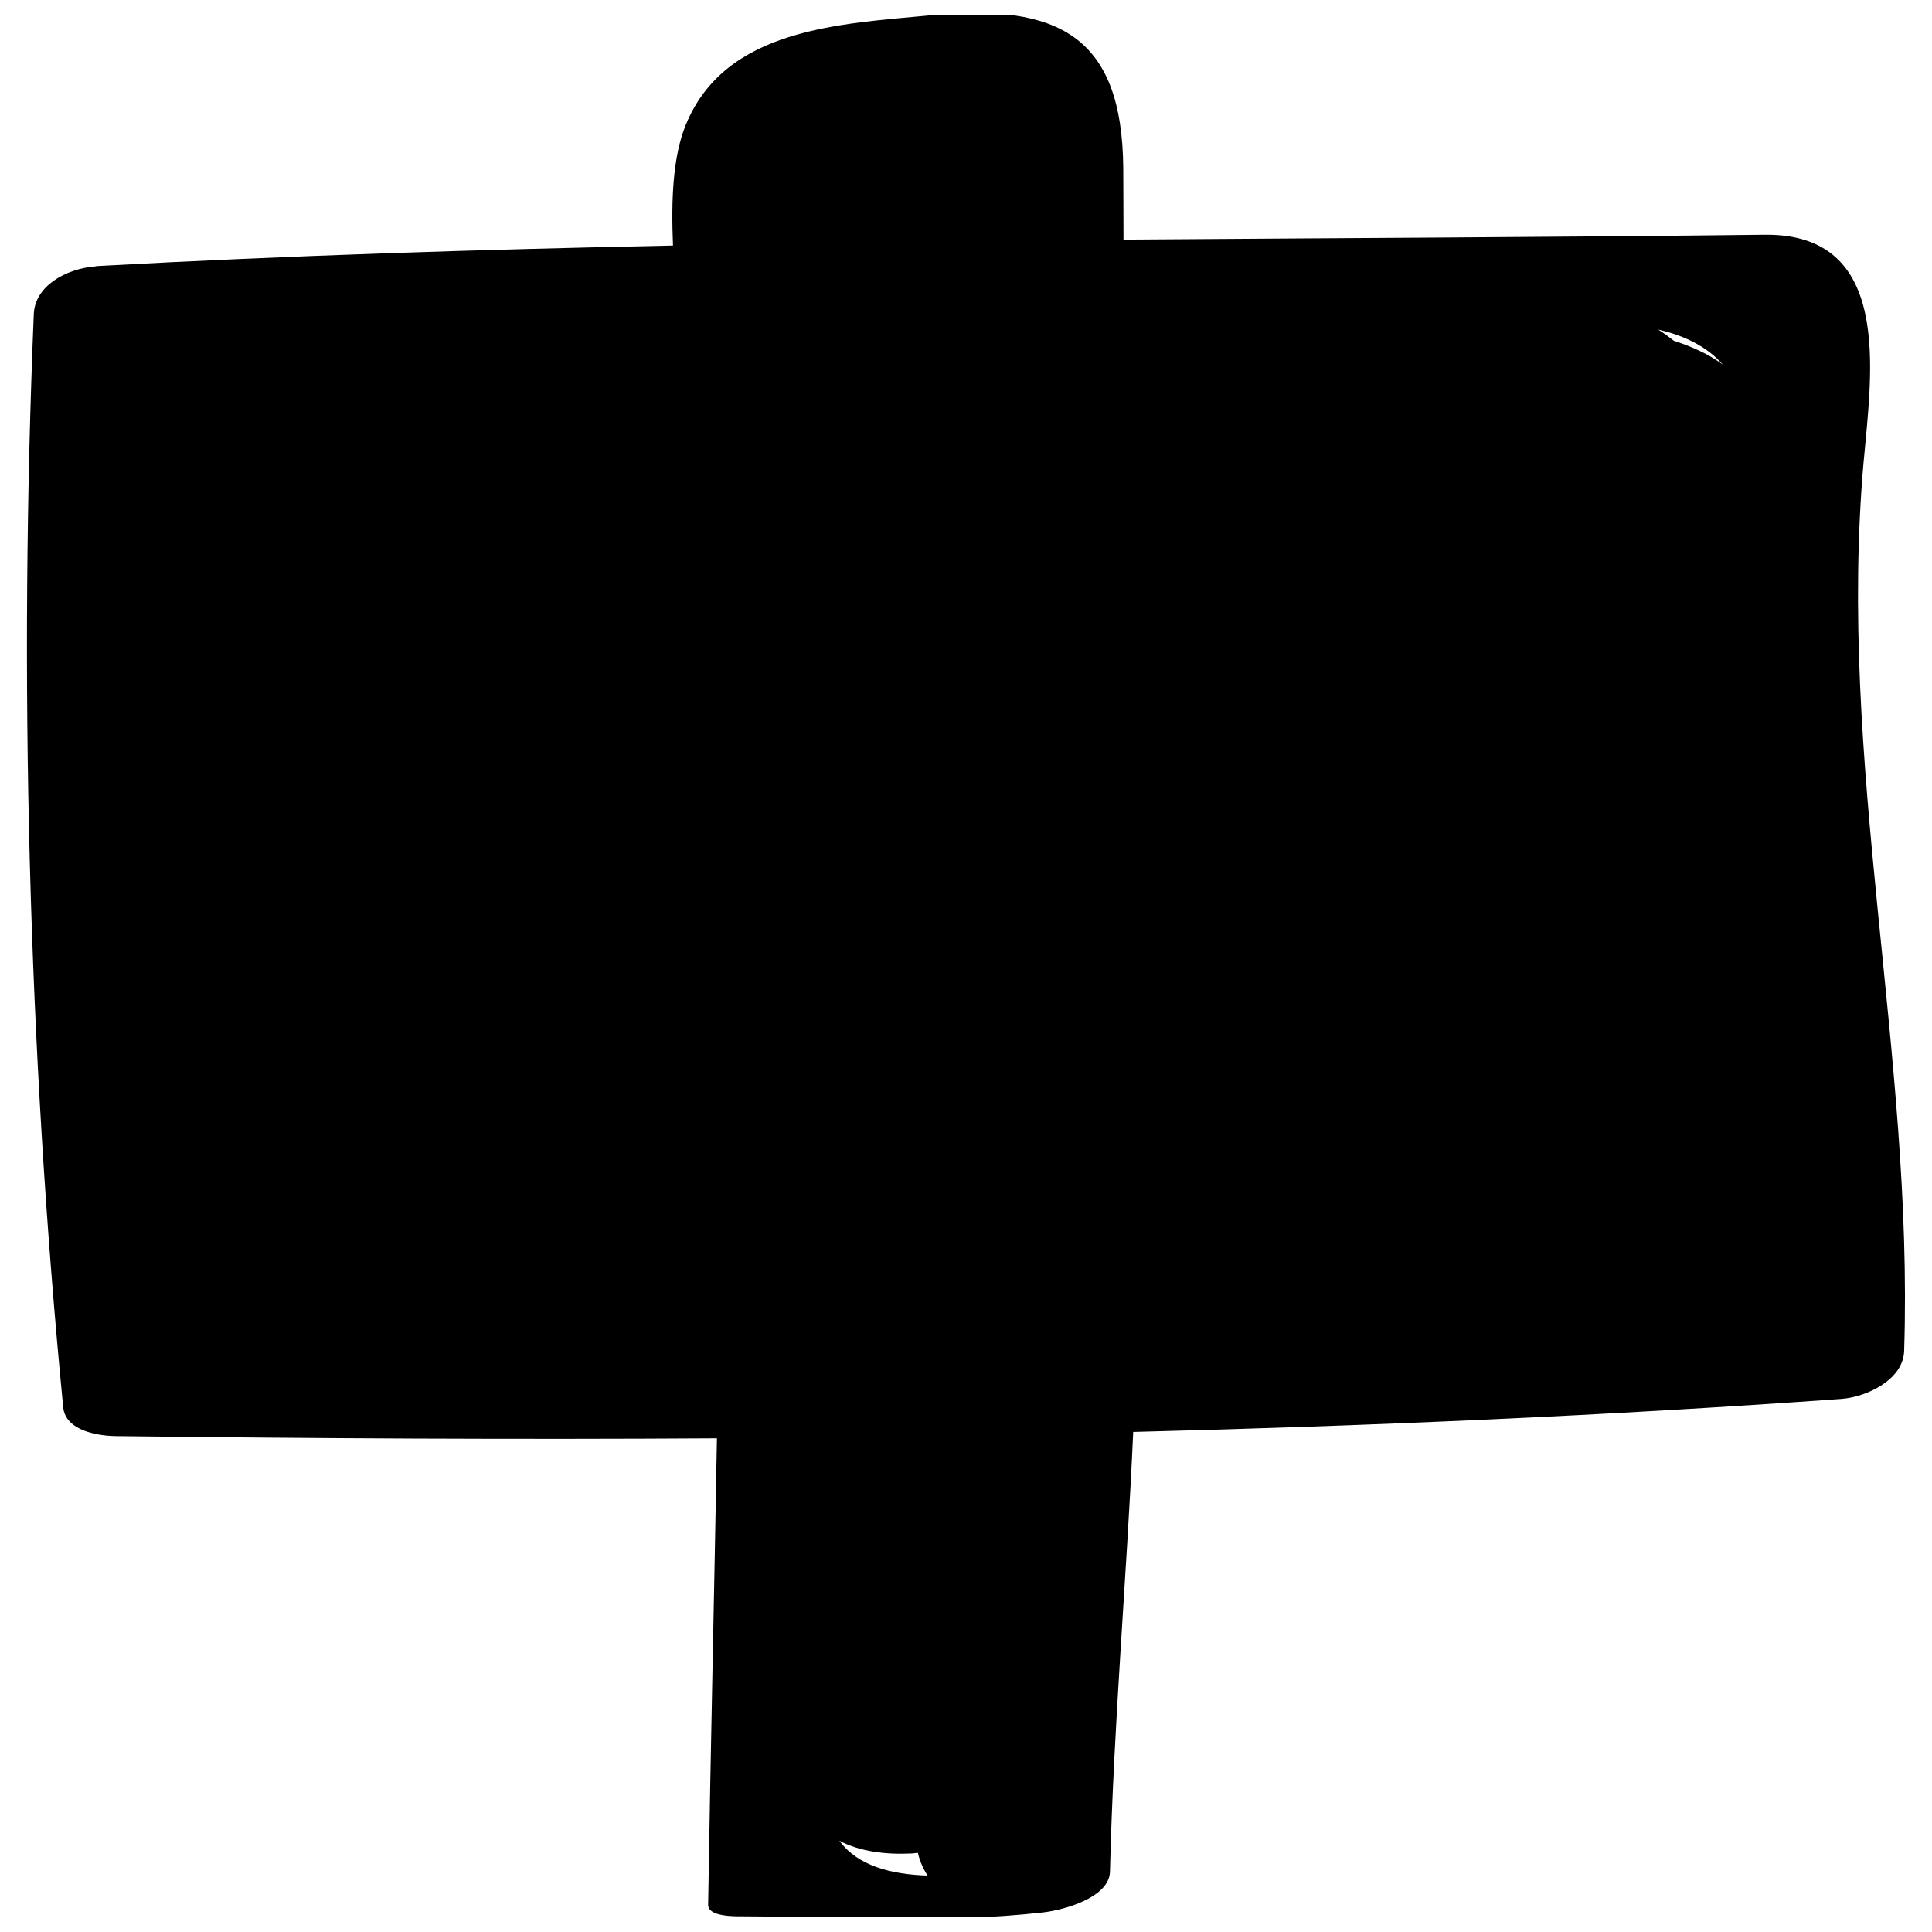 <?xml version="1.0" encoding="UTF-8"?>
<!-- Uploaded to: ICON Repo, www.iconrepo.com, Generator: ICON Repo Mixer Tools -->
<svg width="800px" height="800px" version="1.1" viewBox="144 144 512 512" xmlns="http://www.w3.org/2000/svg">
 <defs>
  <clipPath id="a">
   <path d="m151 148.09h498v503.81h-498z"/>
  </clipPath>
 </defs>
 <g clip-path="url(#a)">
  <path d="m637.91 266.09c2.062-23.238 7.809-60.27-26.262-59.875-56.441 0.66-113.17 0.867-169.91 1.289-0.031-6.328-0.016-12.66-0.062-18.988-0.301-34.891-17.082-43.676-50.902-40.477-24.246 2.312-54.617 3.387-65.07 29.125-3.418 8.422-3.856 19.902-3.352 31.914-51.039 1.043-102.02 2.648-152.75 5.438-0.113 0.016-0.191 0.062-0.301 0.078-7.871 0.613-16.043 5.227-16.344 12.625-3.949 95.629-1.492 194.47 7.797 289.75 0.613 6.266 9.367 7.574 14.012 7.621 53.137 0.629 106.21 0.914 159.23 0.582-0.707 41.203-1.684 82.422-2.332 123.64-0.047 3.211 7.289 3.039 8.879 3.039 27.379 0.109 52.742 2.016 79.887-1.039 5.352-0.598 17.57-3.871 17.727-10.816 0.93-38.762 4.426-77.68 6.156-116.51 62.566-1.59 125.1-4.266 187.65-8.754 6.488-0.457 16.406-4.945 16.656-12.707 2.539-78.762-17.805-155.93-10.719-235.94zm-37.328-25.441c-3.762-2.832-8.234-4.785-13.004-6.344-1.324-1.039-2.691-2.047-4.141-2.961 6.988 1.605 12.926 4.488 17.145 9.305zm-234.14 391.18c5.496 2.867 12.188 3.699 19.129 3.371 0.551-0.031 1.133-0.125 1.684-0.172 0.41 1.891 1.211 3.871 2.551 6.031-9.652-0.316-18.484-2.57-23.363-9.23z"/>
 </g>
</svg>